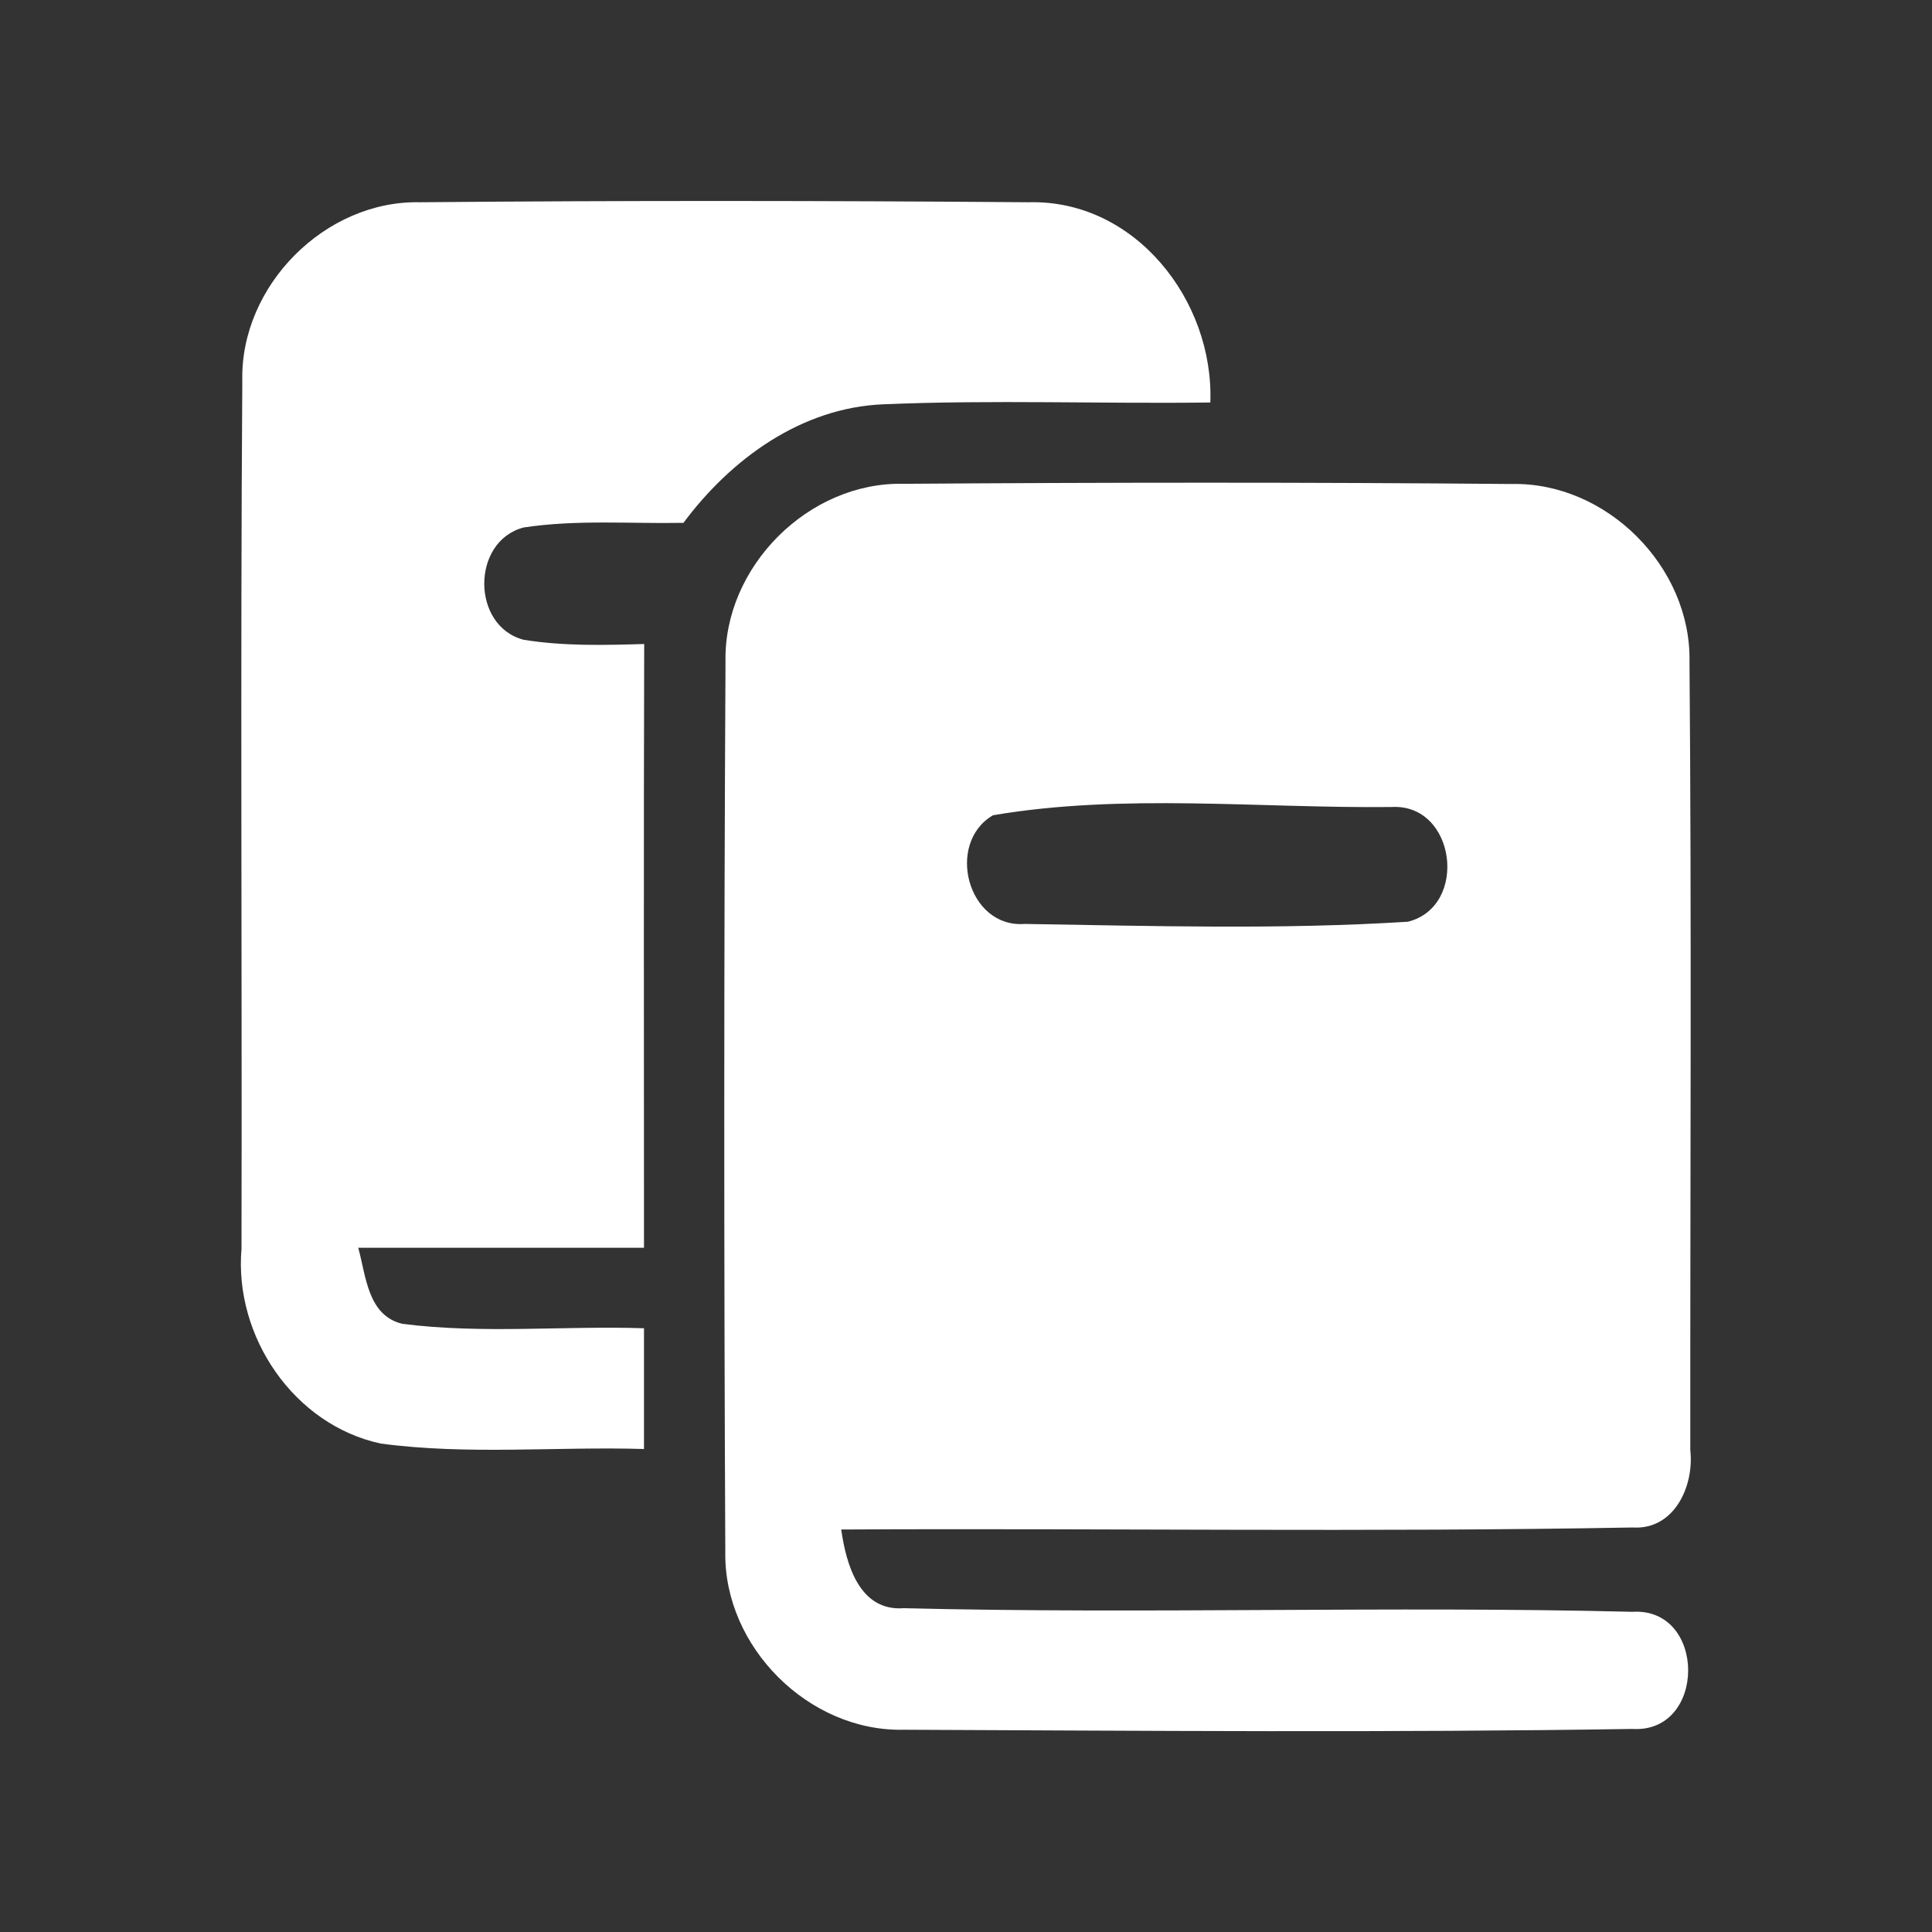 <?xml version="1.0" encoding="UTF-8"?> <svg xmlns="http://www.w3.org/2000/svg" width="96pt" height="96pt" viewBox="0 0 96 96" version="1.1"><rect x="0" y="0" width="96" height="96" fill="#333333" stroke="none"/><g id="#ffffffff"><path fill="#ffffff" opacity="1.00" d=" M 12.04 18.92 C 11.93 14.20 16.16 9.94 20.88 10.05 C 30.95 9.96 41.03 9.97 51.10 10.05 C 56.40 9.90 60.33 14.94 60.14 20.00 C 54.72 20.07 49.29 19.86 43.88 20.09 C 39.81 20.26 36.32 22.81 33.96 25.98 C 31.32 26.03 28.65 25.81 26.02 26.21 C 23.41 26.89 23.41 31.11 26.02 31.79 C 28.00 32.11 30.02 32.06 32.01 32.00 C 31.98 42.00 32.00 52.00 32.00 62.00 C 27.27 62.00 22.53 62.00 17.80 62.00 C 18.19 63.39 18.26 65.36 19.99 65.78 C 23.97 66.29 28.00 65.87 32.00 66.00 C 32.00 68.00 32.00 70.00 32.00 72.00 C 27.64 71.87 23.25 72.31 18.92 71.73 C 14.60 70.80 11.63 66.41 12.00 62.06 C 12.03 47.68 11.94 33.30 12.04 18.92 Z"></path><path fill="#ffffff" opacity="1.00" d=" M 36.05 32.90 C 35.94 28.17 40.18 23.92 44.92 24.04 C 54.97 23.97 65.04 23.96 75.10 24.05 C 79.82 23.94 84.04 28.16 83.95 32.88 C 84.06 45.94 83.98 59.00 83.99 72.06 C 84.19 73.83 83.20 76.03 81.13 75.90 C 68.03 76.14 54.91 75.93 41.80 76.00 C 42.04 77.72 42.70 80.08 44.91 79.91 C 56.96 80.21 69.05 79.79 81.10 80.09 C 84.81 79.85 84.81 86.14 81.11 85.91 C 69.05 86.10 56.97 86.00 44.91 85.95 C 40.19 86.06 35.96 81.83 36.04 77.12 C 35.97 62.38 35.97 47.64 36.05 32.90 M 49.34 40.51 C 46.97 41.90 48.08 46.13 50.92 45.91 C 57.26 46.01 63.63 46.20 69.96 45.80 C 72.99 45.04 72.34 39.91 69.14 40.10 C 62.57 40.17 55.79 39.41 49.34 40.51 Z"></path></g></svg> 